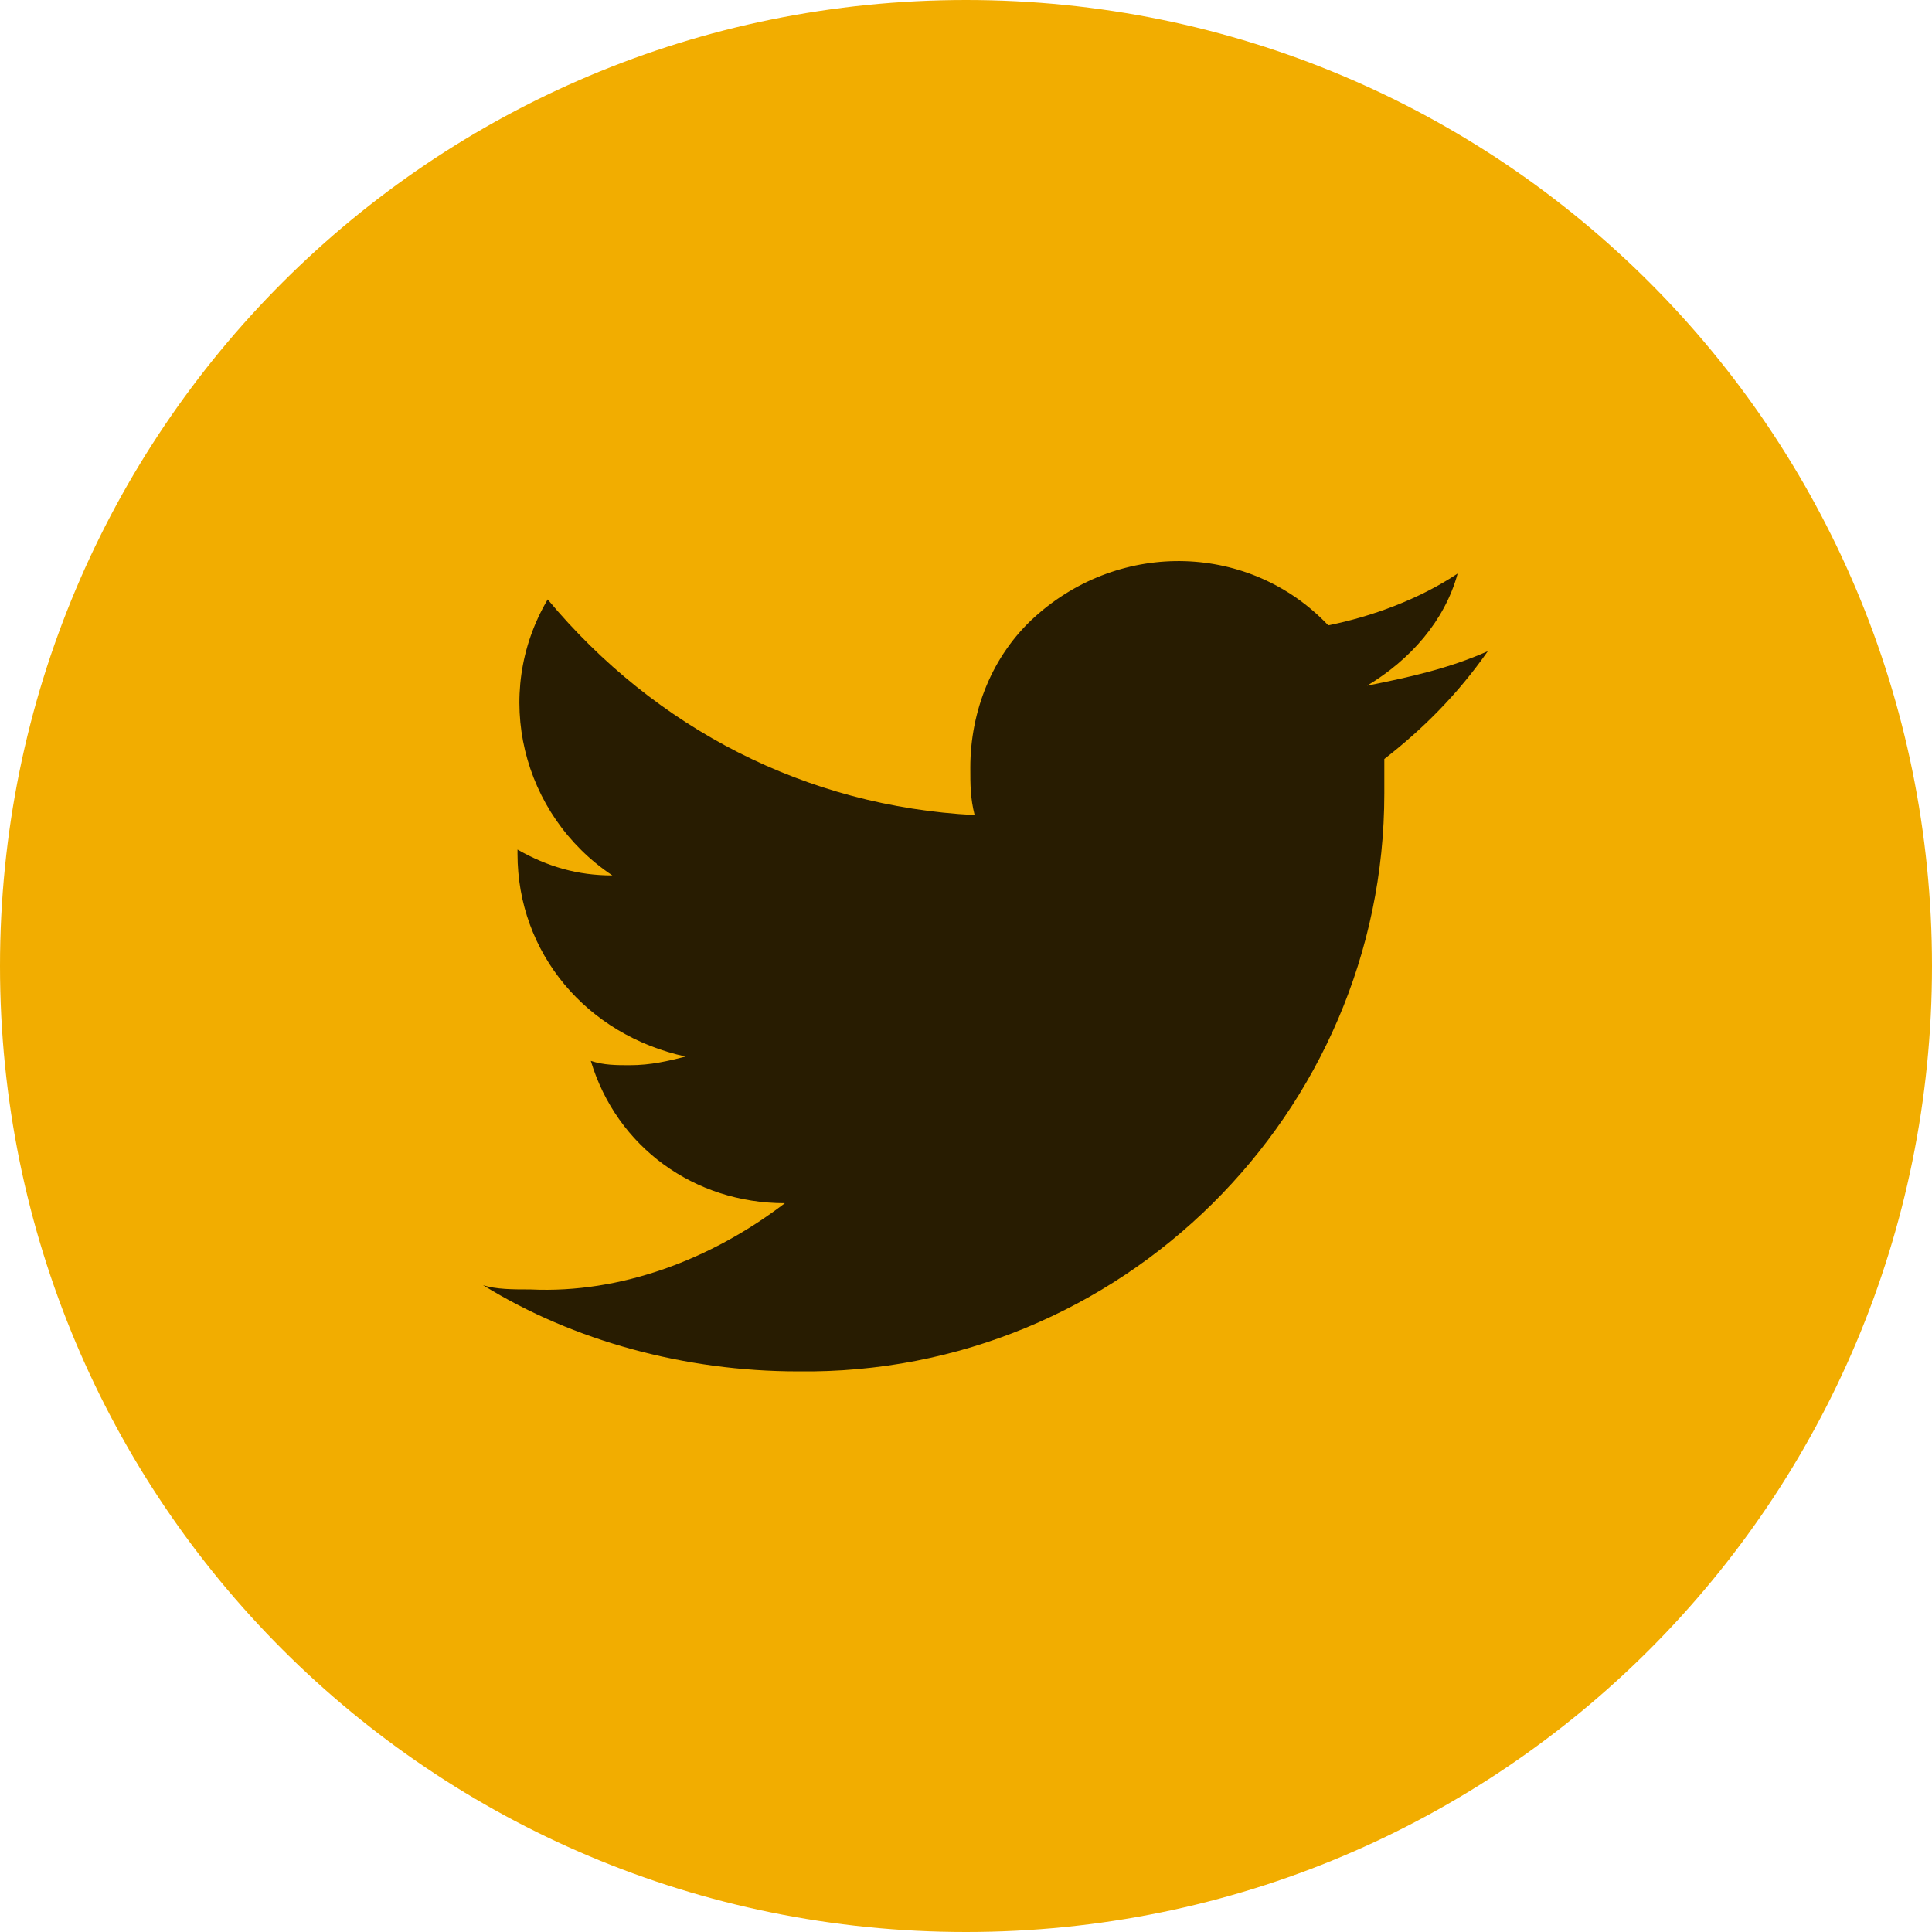 <?xml version="1.0" encoding="utf-8"?>
<!-- Generator: Adobe Illustrator 25.0.0, SVG Export Plug-In . SVG Version: 6.00 Build 0)  -->
<svg version="1.1" id="Layer_1" xmlns="http://www.w3.org/2000/svg" xmlns:xlink="http://www.w3.org/1999/xlink" x="0px" y="0px"
	 width="44.8px" height="44.8px" viewBox="0 0 44.8 44.8" style="enable-background:new 0 0 44.8 44.8;" xml:space="preserve">
<style type="text/css">
	.st0{fill:#F2AD00;}
	.st1{fill:#281C01;}
</style>
<g id="Layer_2_1_">
	<g id="Layer_1-2">
		<path class="st0" d="M22.4,0L22.4,0c12.4,0,22.4,10,22.4,22.4l0,0c0,12.4-10,22.4-22.4,22.4l0,0C10,44.8,0,34.8,0,22.4l0,0
			C0,10,10,0,22.4,0z"/>
		<path class="st1" d="M18.5,31.8c7.5,0.1,13.6-6,13.6-13.4c0-0.1,0-0.1,0-0.2c0-0.2,0-0.4,0-0.6c0.9-0.7,1.7-1.5,2.4-2.5
			c-0.9,0.4-1.8,0.6-2.8,0.8c1-0.6,1.8-1.5,2.1-2.6c-0.9,0.6-2,1-3,1.2c-1.8-1.9-4.8-2-6.8-0.2c-1,0.9-1.5,2.2-1.5,3.5
			c0,0.4,0,0.7,0.1,1.1c-3.9-0.2-7.4-2-9.9-5c-1.3,2.2-0.6,5,1.5,6.4c-0.8,0-1.5-0.2-2.2-0.6v0.1c0,2.3,1.6,4.2,3.9,4.7
			c-0.4,0.1-0.8,0.2-1.3,0.2c-0.3,0-0.6,0-0.9-0.1c0.6,2,2.4,3.3,4.5,3.3c-1.7,1.3-3.8,2.1-5.9,2c-0.4,0-0.8,0-1.1-0.1
			C13.3,31.1,15.9,31.8,18.5,31.8"/>
	</g>
</g>
</svg>
